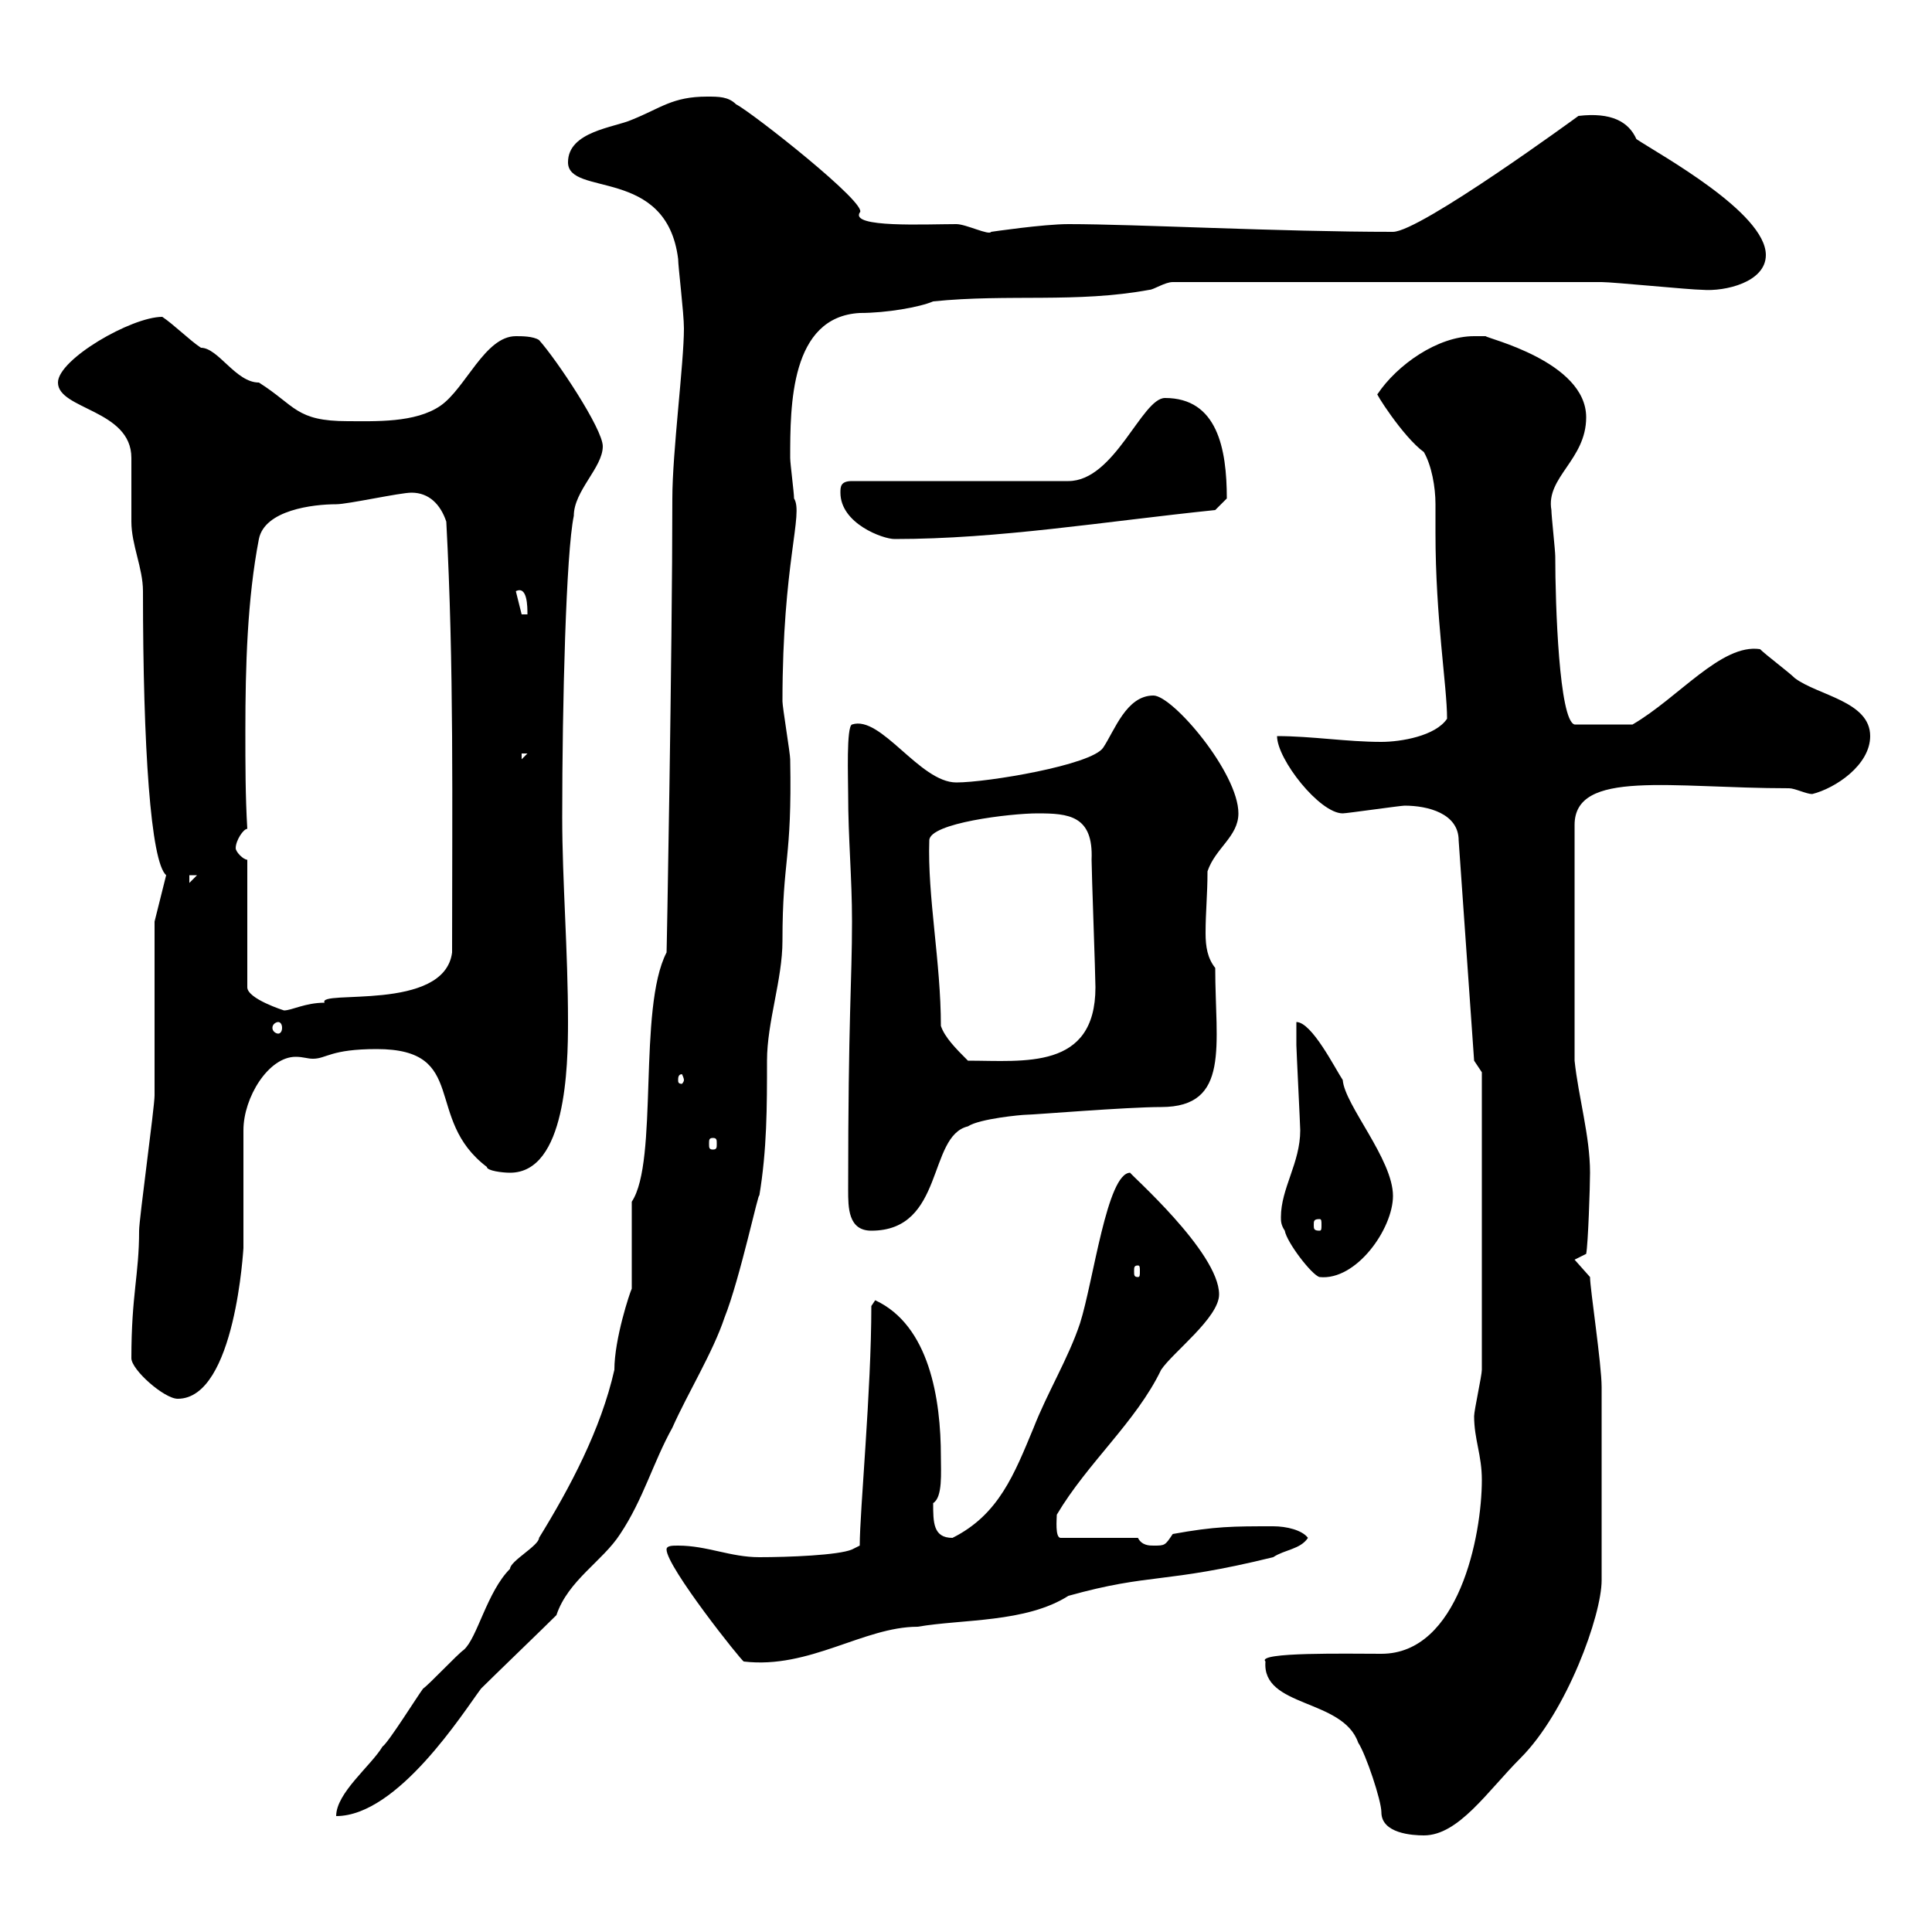 <svg xmlns="http://www.w3.org/2000/svg" xmlns:xlink="http://www.w3.org/1999/xlink" width="300" height="300"><path d="M214.50 281.40C214.50 284.70 219.30 285 221.10 285C226.50 285 231 278.10 236.10 273C243.30 265.80 248.70 250.80 248.70 245.40L248.70 215.40C248.70 211.80 246.90 200.10 246.90 198.30L244.50 195.60L246.30 194.70C246.60 193.20 246.90 184.20 246.90 182.10C246.90 176.40 245.10 170.40 244.50 164.70L244.50 128.10C244.50 119.40 259.50 122.40 277.80 122.40C278.70 122.40 280.50 123.30 281.40 123.30C285 122.40 290.40 118.80 290.40 114.30C290.40 108.90 282.30 108 278.70 105.30C277.80 104.40 274.20 101.70 273.30 100.80C267.30 99.90 260.70 108.30 253.50 112.50L244.50 112.50C242.10 111.90 241.50 93.90 241.50 86.40C241.50 85.50 240.90 80.10 240.90 79.20C240 74.10 246.30 71.40 246.30 64.80C246.30 56.10 230.70 52.50 230.70 52.20C230.10 52.20 229.50 52.20 228.90 52.20C223.20 52.20 216.90 56.70 213.90 61.20C213.30 60.60 217.80 67.80 221.10 70.20C222.30 72.30 222.90 75.60 222.90 78.30C222.90 79.80 222.90 81.30 222.90 82.80C222.90 96 224.70 106.50 224.70 111.60C222.90 114.30 217.50 115.20 214.50 115.20C209.10 115.20 203.70 114.30 198.30 114.30C198.30 117.90 204.90 126.30 208.50 126.30C209.10 126.30 217.50 125.10 218.10 125.10C221.70 125.10 226.50 126.30 226.50 130.50L228.90 164.70L230.10 166.50L230.10 212.70C230.10 213.60 228.90 219 228.90 219.90C228.90 223.50 230.10 225.90 230.10 229.80C230.10 238.50 226.50 256.80 214.50 256.80C209.40 256.80 195 256.50 196.50 258C195.90 265.20 208.50 263.70 210.90 270.60C212.10 272.40 214.50 279.60 214.50 281.40ZM98.10 200.10C97.80 200.70 95.40 207.90 95.40 212.70C93.30 222 88.50 231 83.70 238.80C83.70 240 79.20 242.40 79.20 243.60C75.60 247.20 74.10 254.40 72 256.20C71.10 256.80 66.60 261.60 65.70 262.20C64.80 263.40 60.30 270.60 59.40 271.20C57.60 274.20 52.20 278.40 52.20 282C61.80 282 72 265.80 74.70 262.20C76.50 260.40 84.60 252.60 86.40 250.80C88.20 245.40 93.60 242.40 96.30 238.20C99.90 232.80 101.40 227.10 104.40 221.70C106.80 216.30 110.70 210 112.50 204.60C114.90 198.60 117.90 184.50 117.90 185.70C119.10 178.50 119.10 171.90 119.10 164.70C119.10 158.70 121.50 152.10 121.50 146.10C121.50 133.20 123 133.80 122.70 117.90C122.70 117 121.50 109.80 121.50 108.90C121.50 87.30 124.80 79.80 123.30 77.40C123.30 76.50 122.70 72 122.70 71.10C122.70 63 122.70 49.20 133.50 48.60C137.70 48.60 142.80 47.70 144.90 46.80C156.60 45.60 167.10 47.10 178.50 45C179.10 45 180.90 43.80 182.10 43.80C212.10 43.80 238.20 43.80 248.70 43.80C250.50 43.80 262.50 45 264.30 45C267.90 45.30 274.20 43.80 274.20 39.60C274.20 33 257.70 24 254.10 21.60C252.90 18.90 250.20 17.40 245.10 18C245.10 18 220.50 36 216.30 36C198.60 36 176.40 34.80 165.90 34.80C162 34.80 153.90 36 153.90 36C153.60 36.60 150 34.80 148.50 34.80C143.70 34.80 132 35.40 133.50 33C135 31.80 116.70 17.40 114.30 16.20C113.10 15 111.60 15 109.80 15C104.40 15 102.60 16.80 98.10 18.60C95.40 19.80 88.20 20.40 88.20 25.20C88.20 30.60 103.50 25.80 105.30 40.20C105.30 41.40 106.20 48.60 106.20 51C106.20 56.40 104.40 70.20 104.40 77.40C104.40 100.80 103.50 149.70 103.50 147.90C99 156.60 102.30 180.30 98.10 186.60ZM103.50 240.60C103.50 243.30 115.20 258 115.50 258C125.70 259.20 134.10 252.60 142.50 252.60C149.40 251.40 159.30 252 165.90 247.80C178.80 244.20 180.60 246 197.70 241.80C199.50 240.60 201.90 240.60 203.10 238.80C202.20 237.60 199.80 237 197.70 237C191.40 237 188.70 237 182.10 238.20C180.90 240 180.90 240 179.10 240C178.50 240 177.30 240 176.70 238.80L164.70 238.80C163.80 238.80 164.10 235.80 164.10 235.20C168.90 227.10 176.40 220.80 180.30 212.70C182.10 210 189.30 204.60 189.30 201C189.30 194.40 175.20 182.10 175.50 182.10C171.90 182.10 169.80 198.90 167.70 205.50C165.90 210.90 162.60 216.30 160.50 221.70C157.50 228.90 155.10 235.20 147.90 238.80C144.90 238.80 144.90 236.40 144.90 233.40C146.40 232.50 146.10 228.60 146.10 226.20C146.10 217.20 144.30 205.80 135.90 201.90C135.90 201.90 135.30 202.80 135.30 202.80C135.30 216 133.50 234.60 133.50 240L132.30 240.60C130.20 241.50 122.40 241.80 117.90 241.80C113.40 241.80 109.80 240 105.30 240C104.40 240 103.50 240 103.50 240.60ZM20.40 210.90C20.40 212.70 25.50 217.20 27.60 217.20C36.60 217.20 37.80 193.50 37.80 193.80C37.80 191.10 37.80 178.50 37.80 175.50C37.80 170.40 41.70 164.10 45.90 164.10C47.10 164.10 47.70 164.40 48.60 164.40C50.70 164.40 51.30 162.90 58.50 162.90C72.90 162.90 65.70 173.70 75.60 181.20C75.60 181.80 78 182.10 79.20 182.10C87.90 182.10 88.20 165.60 88.20 158.70C88.20 147.60 87.30 136.80 87.30 126.90C87.30 109.20 87.90 85.80 89.10 80.10C89.10 76.20 93.60 72.60 93.60 69.30C93.60 66.60 86.40 55.80 83.70 52.80C82.80 52.20 81 52.20 80.10 52.20C75.30 52.20 72.30 60.30 68.40 63C64.50 65.70 58.20 65.40 54 65.40C45.90 65.40 45.90 63 40.20 59.40C36.60 59.40 33.90 54 31.20 54C29.40 52.80 27 50.40 25.20 49.20C20.40 49.20 9 55.80 9 59.40C9 63.60 20.40 63.60 20.40 71.10C20.40 72 20.40 80.10 20.40 81C20.40 84.60 22.20 88.20 22.20 91.80C22.20 116.10 23.40 133.80 25.80 135.90L24 143.10C24 146.70 24 165.90 24 170.10C24 171.90 21.60 189.30 21.60 191.10C21.60 198 20.40 201 20.40 210.90ZM199.50 191.10C199.80 192.90 203.70 198 204.90 198.30C210.60 198.90 216.30 190.80 216.30 185.70C216.30 180 208.80 171.60 208.50 167.70C207.30 165.90 203.70 158.70 201.30 158.70C201.30 158.70 201.30 161.10 201.30 162.30C201.30 162.90 201.90 174.90 201.90 175.50C201.90 180.60 198.90 184.50 198.90 189C198.90 189.60 198.90 190.20 199.50 191.10ZM176.70 196.50C177 196.50 177 196.80 177 197.40C177 198 177 198.30 176.70 198.30C176.10 198.30 176.10 198 176.10 197.40C176.10 196.80 176.10 196.50 176.70 196.50ZM131.70 184.80C131.70 187.50 131.70 191.10 135.30 191.10C146.70 191.10 144 176.40 150.30 174.90C152.10 173.70 158.70 173.10 159.30 173.10C160.50 173.10 174.90 171.90 180.30 171.90C191.10 171.90 188.70 162.30 188.70 150.30C187.50 148.80 187.20 147 187.20 144.90C187.20 141.60 187.50 138.90 187.50 135.30C188.70 131.70 192.30 129.90 192.30 126.30C192.30 120 182.10 108 179.10 108C174.90 108 173.10 113.40 171.30 116.10C169.50 118.80 153.30 121.50 148.50 121.50C142.80 121.50 136.80 111 132.30 112.50C131.40 112.80 131.70 120.90 131.70 123.30C131.70 130.20 132.30 136.20 132.30 143.10C132.30 152.40 131.70 157.80 131.70 184.80ZM204.90 189.30C205.20 189.30 205.20 189.60 205.20 190.20C205.20 190.80 205.20 191.10 204.90 191.10C204 191.10 204 190.80 204 190.20C204 189.60 204 189.30 204.90 189.30ZM110.70 176.70C111.30 176.70 111.30 177 111.30 177.60C111.30 178.20 111.30 178.50 110.70 178.50C110.10 178.50 110.10 178.20 110.10 177.60C110.10 177 110.10 176.70 110.70 176.70ZM106.20 167.70C106.20 168 105.90 168.30 105.90 168.30C105.30 168.30 105.30 168 105.30 167.70C105.30 167.40 105.30 166.80 105.90 166.80C105.90 166.80 106.20 167.40 106.20 167.70ZM146.10 159.30C146.10 149.40 144 139.20 144.30 130.50C144.30 127.80 156.90 126.30 161.10 126.30C165.90 126.30 169.80 126.60 169.50 133.50C169.50 135.30 170.10 151.50 170.10 153.30C170.10 166.20 159 164.70 150.30 164.70C148.50 162.90 146.70 161.10 146.10 159.30ZM43.20 158.70C43.50 158.70 43.80 159 43.80 159.60C43.80 160.20 43.50 160.50 43.20 160.50C42.90 160.50 42.30 160.20 42.30 159.60C42.30 159 42.90 158.70 43.20 158.70ZM38.40 133.50C37.80 133.50 36.60 132.30 36.60 131.70C36.60 130.50 37.80 128.70 38.40 128.70C38.10 123.60 38.10 118.80 38.10 113.40C38.10 103.50 38.40 93 40.20 83.70C41.10 79.20 48.60 78.30 52.20 78.30C54 78.30 62.10 76.50 63.90 76.50C66.60 76.50 68.40 78.30 69.30 81C70.50 103.50 70.20 124.80 70.20 147.90C69 157.20 49.20 153.60 50.40 155.70C47.40 155.70 45.30 156.90 44.10 156.90C44.10 156.90 38.40 155.10 38.40 153.30ZM29.40 135.90L30.60 135.90L29.40 137.10ZM81 117L81.90 117L81 117.90ZM80.10 91.80C81.90 90.90 81.90 94.20 81.90 95.40L81 95.40ZM130.50 76.50C130.50 81.30 137.10 83.70 138.90 83.70C155.10 83.70 171.30 81 188.70 79.20L190.50 77.40C190.50 69.60 189 61.80 180.90 61.80C177.30 61.80 173.10 74.70 165.90 74.70L132.30 74.70C130.50 74.70 130.50 75.60 130.50 76.50Z"/></svg>